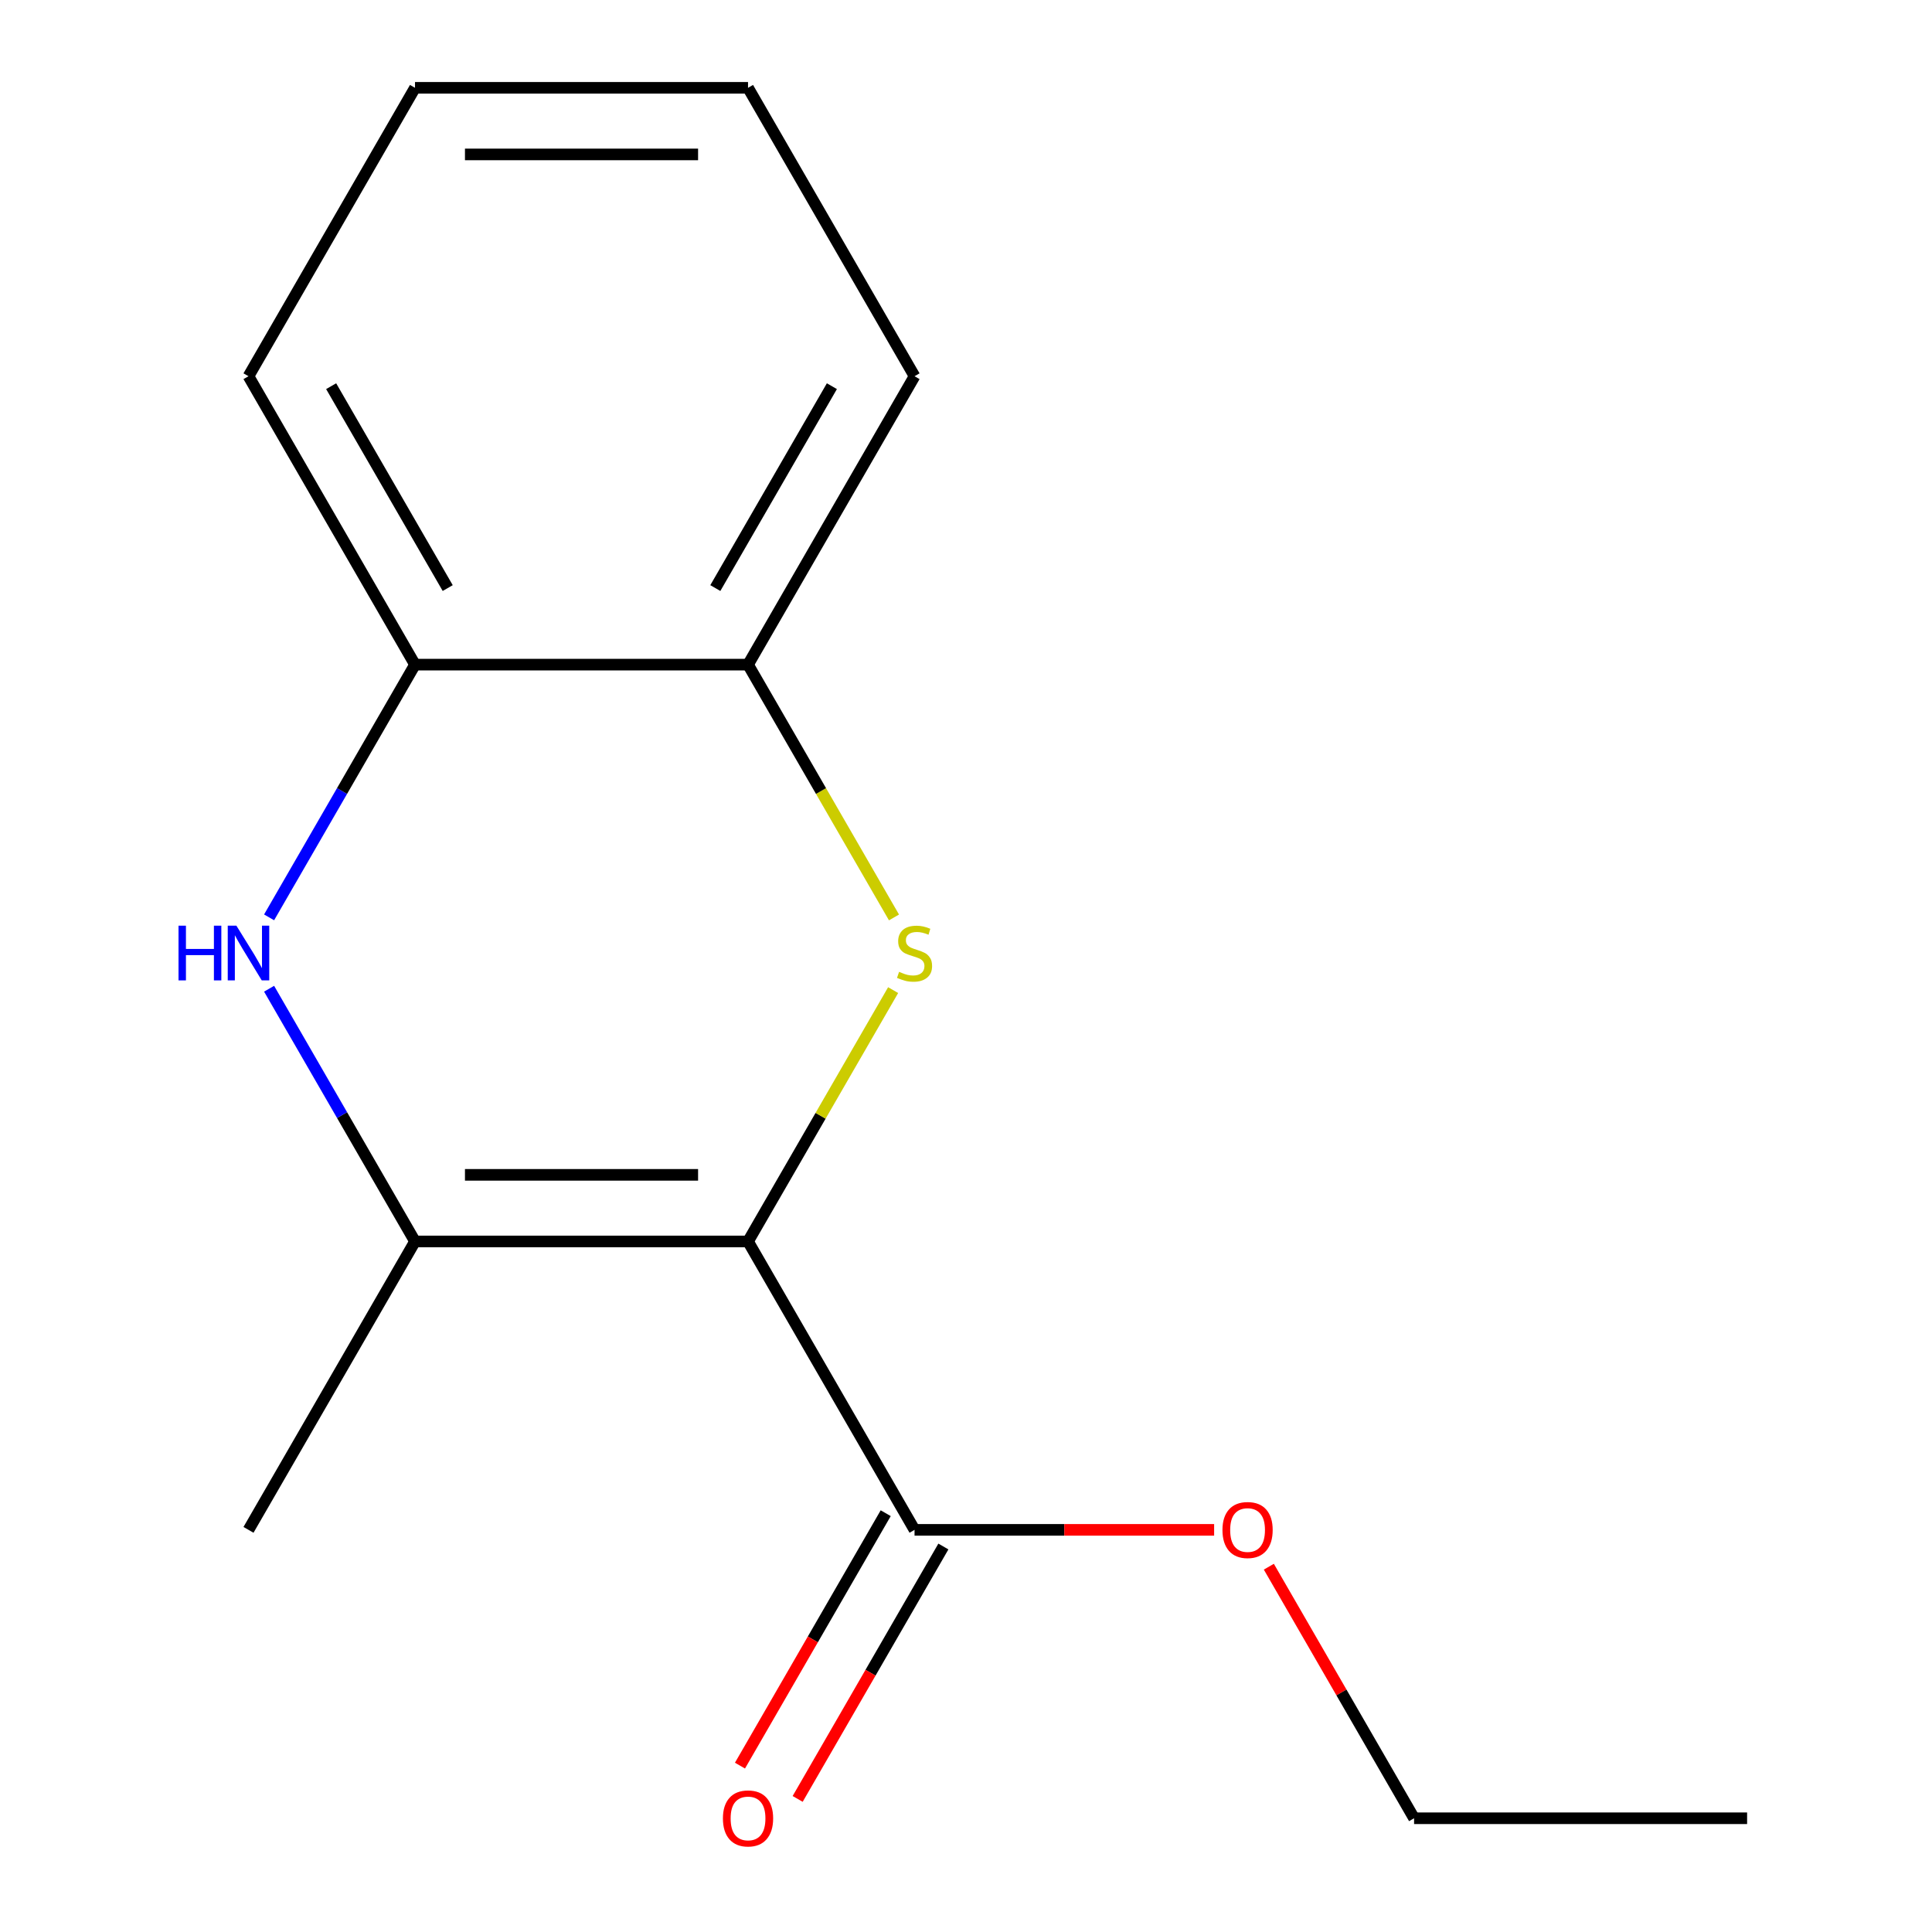 <?xml version='1.0' encoding='iso-8859-1'?>
<svg version='1.1' baseProfile='full'
              xmlns='http://www.w3.org/2000/svg'
                      xmlns:rdkit='http://www.rdkit.org/xml'
                      xmlns:xlink='http://www.w3.org/1999/xlink'
                  xml:space='preserve'
width='1000px' height='1000px' viewBox='0 0 1000 1000'>
<!-- END OF HEADER -->
<rect style='opacity:1.0;fill:#FFFFFF;stroke:none' width='1000' height='1000' x='0' y='0'> </rect>
<path class='bond-0' d='M 387.18,642.572 L 424.734,577.527' style='fill:none;fill-rule:evenodd;stroke:#000000;stroke-width:6px;stroke-linecap:butt;stroke-linejoin:miter;stroke-opacity:1' />
<path class='bond-0' d='M 424.734,577.527 L 462.288,512.482' style='fill:none;fill-rule:evenodd;stroke:#CCCC00;stroke-width:6px;stroke-linecap:butt;stroke-linejoin:miter;stroke-opacity:1' />
<path class='bond-1' d='M 387.18,642.572 L 214.808,642.572' style='fill:none;fill-rule:evenodd;stroke:#000000;stroke-width:6px;stroke-linecap:butt;stroke-linejoin:miter;stroke-opacity:1' />
<path class='bond-1' d='M 361.325,608.097 L 240.664,608.097' style='fill:none;fill-rule:evenodd;stroke:#000000;stroke-width:6px;stroke-linecap:butt;stroke-linejoin:miter;stroke-opacity:1' />
<path class='bond-3' d='M 387.18,642.572 L 473.367,791.851' style='fill:none;fill-rule:evenodd;stroke:#000000;stroke-width:6px;stroke-linecap:butt;stroke-linejoin:miter;stroke-opacity:1' />
<path class='bond-4' d='M 462.727,474.863 L 424.954,409.438' style='fill:none;fill-rule:evenodd;stroke:#CCCC00;stroke-width:6px;stroke-linecap:butt;stroke-linejoin:miter;stroke-opacity:1' />
<path class='bond-4' d='M 424.954,409.438 L 387.18,344.013' style='fill:none;fill-rule:evenodd;stroke:#000000;stroke-width:6px;stroke-linecap:butt;stroke-linejoin:miter;stroke-opacity:1' />
<path class='bond-2' d='M 214.808,642.572 L 177.046,577.167' style='fill:none;fill-rule:evenodd;stroke:#000000;stroke-width:6px;stroke-linecap:butt;stroke-linejoin:miter;stroke-opacity:1' />
<path class='bond-2' d='M 177.046,577.167 L 139.284,511.762' style='fill:none;fill-rule:evenodd;stroke:#0000FF;stroke-width:6px;stroke-linecap:butt;stroke-linejoin:miter;stroke-opacity:1' />
<path class='bond-8' d='M 214.808,642.572 L 128.621,791.851' style='fill:none;fill-rule:evenodd;stroke:#000000;stroke-width:6px;stroke-linecap:butt;stroke-linejoin:miter;stroke-opacity:1' />
<path class='bond-5' d='M 139.284,474.823 L 177.046,409.418' style='fill:none;fill-rule:evenodd;stroke:#0000FF;stroke-width:6px;stroke-linecap:butt;stroke-linejoin:miter;stroke-opacity:1' />
<path class='bond-5' d='M 177.046,409.418 L 214.808,344.013' style='fill:none;fill-rule:evenodd;stroke:#000000;stroke-width:6px;stroke-linecap:butt;stroke-linejoin:miter;stroke-opacity:1' />
<path class='bond-6' d='M 458.439,783.232 L 420.724,848.557' style='fill:none;fill-rule:evenodd;stroke:#000000;stroke-width:6px;stroke-linecap:butt;stroke-linejoin:miter;stroke-opacity:1' />
<path class='bond-6' d='M 420.724,848.557 L 383.008,913.882' style='fill:none;fill-rule:evenodd;stroke:#FF0000;stroke-width:6px;stroke-linecap:butt;stroke-linejoin:miter;stroke-opacity:1' />
<path class='bond-6' d='M 488.295,800.47 L 450.579,865.795' style='fill:none;fill-rule:evenodd;stroke:#000000;stroke-width:6px;stroke-linecap:butt;stroke-linejoin:miter;stroke-opacity:1' />
<path class='bond-6' d='M 450.579,865.795 L 412.864,931.119' style='fill:none;fill-rule:evenodd;stroke:#FF0000;stroke-width:6px;stroke-linecap:butt;stroke-linejoin:miter;stroke-opacity:1' />
<path class='bond-7' d='M 473.367,791.851 L 550.899,791.851' style='fill:none;fill-rule:evenodd;stroke:#000000;stroke-width:6px;stroke-linecap:butt;stroke-linejoin:miter;stroke-opacity:1' />
<path class='bond-7' d='M 550.899,791.851 L 628.43,791.851' style='fill:none;fill-rule:evenodd;stroke:#FF0000;stroke-width:6px;stroke-linecap:butt;stroke-linejoin:miter;stroke-opacity:1' />
<path class='bond-9' d='M 387.18,344.013 L 473.367,194.734' style='fill:none;fill-rule:evenodd;stroke:#000000;stroke-width:6px;stroke-linecap:butt;stroke-linejoin:miter;stroke-opacity:1' />
<path class='bond-9' d='M 370.253,304.384 L 430.583,199.888' style='fill:none;fill-rule:evenodd;stroke:#000000;stroke-width:6px;stroke-linecap:butt;stroke-linejoin:miter;stroke-opacity:1' />
<path class='bond-15' d='M 387.18,344.013 L 214.808,344.013' style='fill:none;fill-rule:evenodd;stroke:#000000;stroke-width:6px;stroke-linecap:butt;stroke-linejoin:miter;stroke-opacity:1' />
<path class='bond-10' d='M 214.808,344.013 L 128.621,194.734' style='fill:none;fill-rule:evenodd;stroke:#000000;stroke-width:6px;stroke-linecap:butt;stroke-linejoin:miter;stroke-opacity:1' />
<path class='bond-10' d='M 231.736,304.384 L 171.405,199.888' style='fill:none;fill-rule:evenodd;stroke:#000000;stroke-width:6px;stroke-linecap:butt;stroke-linejoin:miter;stroke-opacity:1' />
<path class='bond-11' d='M 656.749,810.92 L 694.338,876.025' style='fill:none;fill-rule:evenodd;stroke:#FF0000;stroke-width:6px;stroke-linecap:butt;stroke-linejoin:miter;stroke-opacity:1' />
<path class='bond-11' d='M 694.338,876.025 L 731.926,941.13' style='fill:none;fill-rule:evenodd;stroke:#000000;stroke-width:6px;stroke-linecap:butt;stroke-linejoin:miter;stroke-opacity:1' />
<path class='bond-13' d='M 473.367,194.734 L 387.18,45.455' style='fill:none;fill-rule:evenodd;stroke:#000000;stroke-width:6px;stroke-linecap:butt;stroke-linejoin:miter;stroke-opacity:1' />
<path class='bond-14' d='M 128.621,194.734 L 214.808,45.455' style='fill:none;fill-rule:evenodd;stroke:#000000;stroke-width:6px;stroke-linecap:butt;stroke-linejoin:miter;stroke-opacity:1' />
<path class='bond-12' d='M 731.926,941.13 L 904.299,941.13' style='fill:none;fill-rule:evenodd;stroke:#000000;stroke-width:6px;stroke-linecap:butt;stroke-linejoin:miter;stroke-opacity:1' />
<path class='bond-16' d='M 387.18,45.455 L 214.808,45.455' style='fill:none;fill-rule:evenodd;stroke:#000000;stroke-width:6px;stroke-linecap:butt;stroke-linejoin:miter;stroke-opacity:1' />
<path class='bond-16' d='M 361.325,79.929 L 240.664,79.929' style='fill:none;fill-rule:evenodd;stroke:#000000;stroke-width:6px;stroke-linecap:butt;stroke-linejoin:miter;stroke-opacity:1' />
<path  class='atom-1' d='M 465.367 503.012
Q 465.687 503.132, 467.007 503.692
Q 468.327 504.252, 469.767 504.612
Q 471.247 504.932, 472.687 504.932
Q 475.367 504.932, 476.927 503.652
Q 478.487 502.332, 478.487 500.052
Q 478.487 498.492, 477.687 497.532
Q 476.927 496.572, 475.727 496.052
Q 474.527 495.532, 472.527 494.932
Q 470.007 494.172, 468.487 493.452
Q 467.007 492.732, 465.927 491.212
Q 464.887 489.692, 464.887 487.132
Q 464.887 483.572, 467.287 481.372
Q 469.727 479.172, 474.527 479.172
Q 477.807 479.172, 481.527 480.732
L 480.607 483.812
Q 477.207 482.412, 474.647 482.412
Q 471.887 482.412, 470.367 483.572
Q 468.847 484.692, 468.887 486.652
Q 468.887 488.172, 469.647 489.092
Q 470.447 490.012, 471.567 490.532
Q 472.727 491.052, 474.647 491.652
Q 477.207 492.452, 478.727 493.252
Q 480.247 494.052, 481.327 495.692
Q 482.447 497.292, 482.447 500.052
Q 482.447 503.972, 479.807 506.092
Q 477.207 508.172, 472.847 508.172
Q 470.327 508.172, 468.407 507.612
Q 466.527 507.092, 464.287 506.172
L 465.367 503.012
' fill='#CCCC00'/>
<path  class='atom-3' d='M 92.401 479.132
L 96.241 479.132
L 96.241 491.172
L 110.721 491.172
L 110.721 479.132
L 114.561 479.132
L 114.561 507.452
L 110.721 507.452
L 110.721 494.372
L 96.241 494.372
L 96.241 507.452
L 92.401 507.452
L 92.401 479.132
' fill='#0000FF'/>
<path  class='atom-3' d='M 122.361 479.132
L 131.641 494.132
Q 132.561 495.612, 134.041 498.292
Q 135.521 500.972, 135.601 501.132
L 135.601 479.132
L 139.361 479.132
L 139.361 507.452
L 135.481 507.452
L 125.521 491.052
Q 124.361 489.132, 123.121 486.932
Q 121.921 484.732, 121.561 484.052
L 121.561 507.452
L 117.881 507.452
L 117.881 479.132
L 122.361 479.132
' fill='#0000FF'/>
<path  class='atom-7' d='M 374.18 941.21
Q 374.18 934.41, 377.54 930.61
Q 380.9 926.81, 387.18 926.81
Q 393.46 926.81, 396.82 930.61
Q 400.18 934.41, 400.18 941.21
Q 400.18 948.09, 396.78 952.01
Q 393.38 955.89, 387.18 955.89
Q 380.94 955.89, 377.54 952.01
Q 374.18 948.13, 374.18 941.21
M 387.18 952.69
Q 391.5 952.69, 393.82 949.81
Q 396.18 946.89, 396.18 941.21
Q 396.18 935.65, 393.82 932.85
Q 391.5 930.01, 387.18 930.01
Q 382.86 930.01, 380.5 932.81
Q 378.18 935.61, 378.18 941.21
Q 378.18 946.93, 380.5 949.81
Q 382.86 952.69, 387.18 952.69
' fill='#FF0000'/>
<path  class='atom-8' d='M 632.74 791.931
Q 632.74 785.131, 636.1 781.331
Q 639.46 777.531, 645.74 777.531
Q 652.02 777.531, 655.38 781.331
Q 658.74 785.131, 658.74 791.931
Q 658.74 798.811, 655.34 802.731
Q 651.94 806.611, 645.74 806.611
Q 639.5 806.611, 636.1 802.731
Q 632.74 798.851, 632.74 791.931
M 645.74 803.411
Q 650.06 803.411, 652.38 800.531
Q 654.74 797.611, 654.74 791.931
Q 654.74 786.371, 652.38 783.571
Q 650.06 780.731, 645.74 780.731
Q 641.42 780.731, 639.06 783.531
Q 636.74 786.331, 636.74 791.931
Q 636.74 797.651, 639.06 800.531
Q 641.42 803.411, 645.74 803.411
' fill='#FF0000'/>
</svg>
